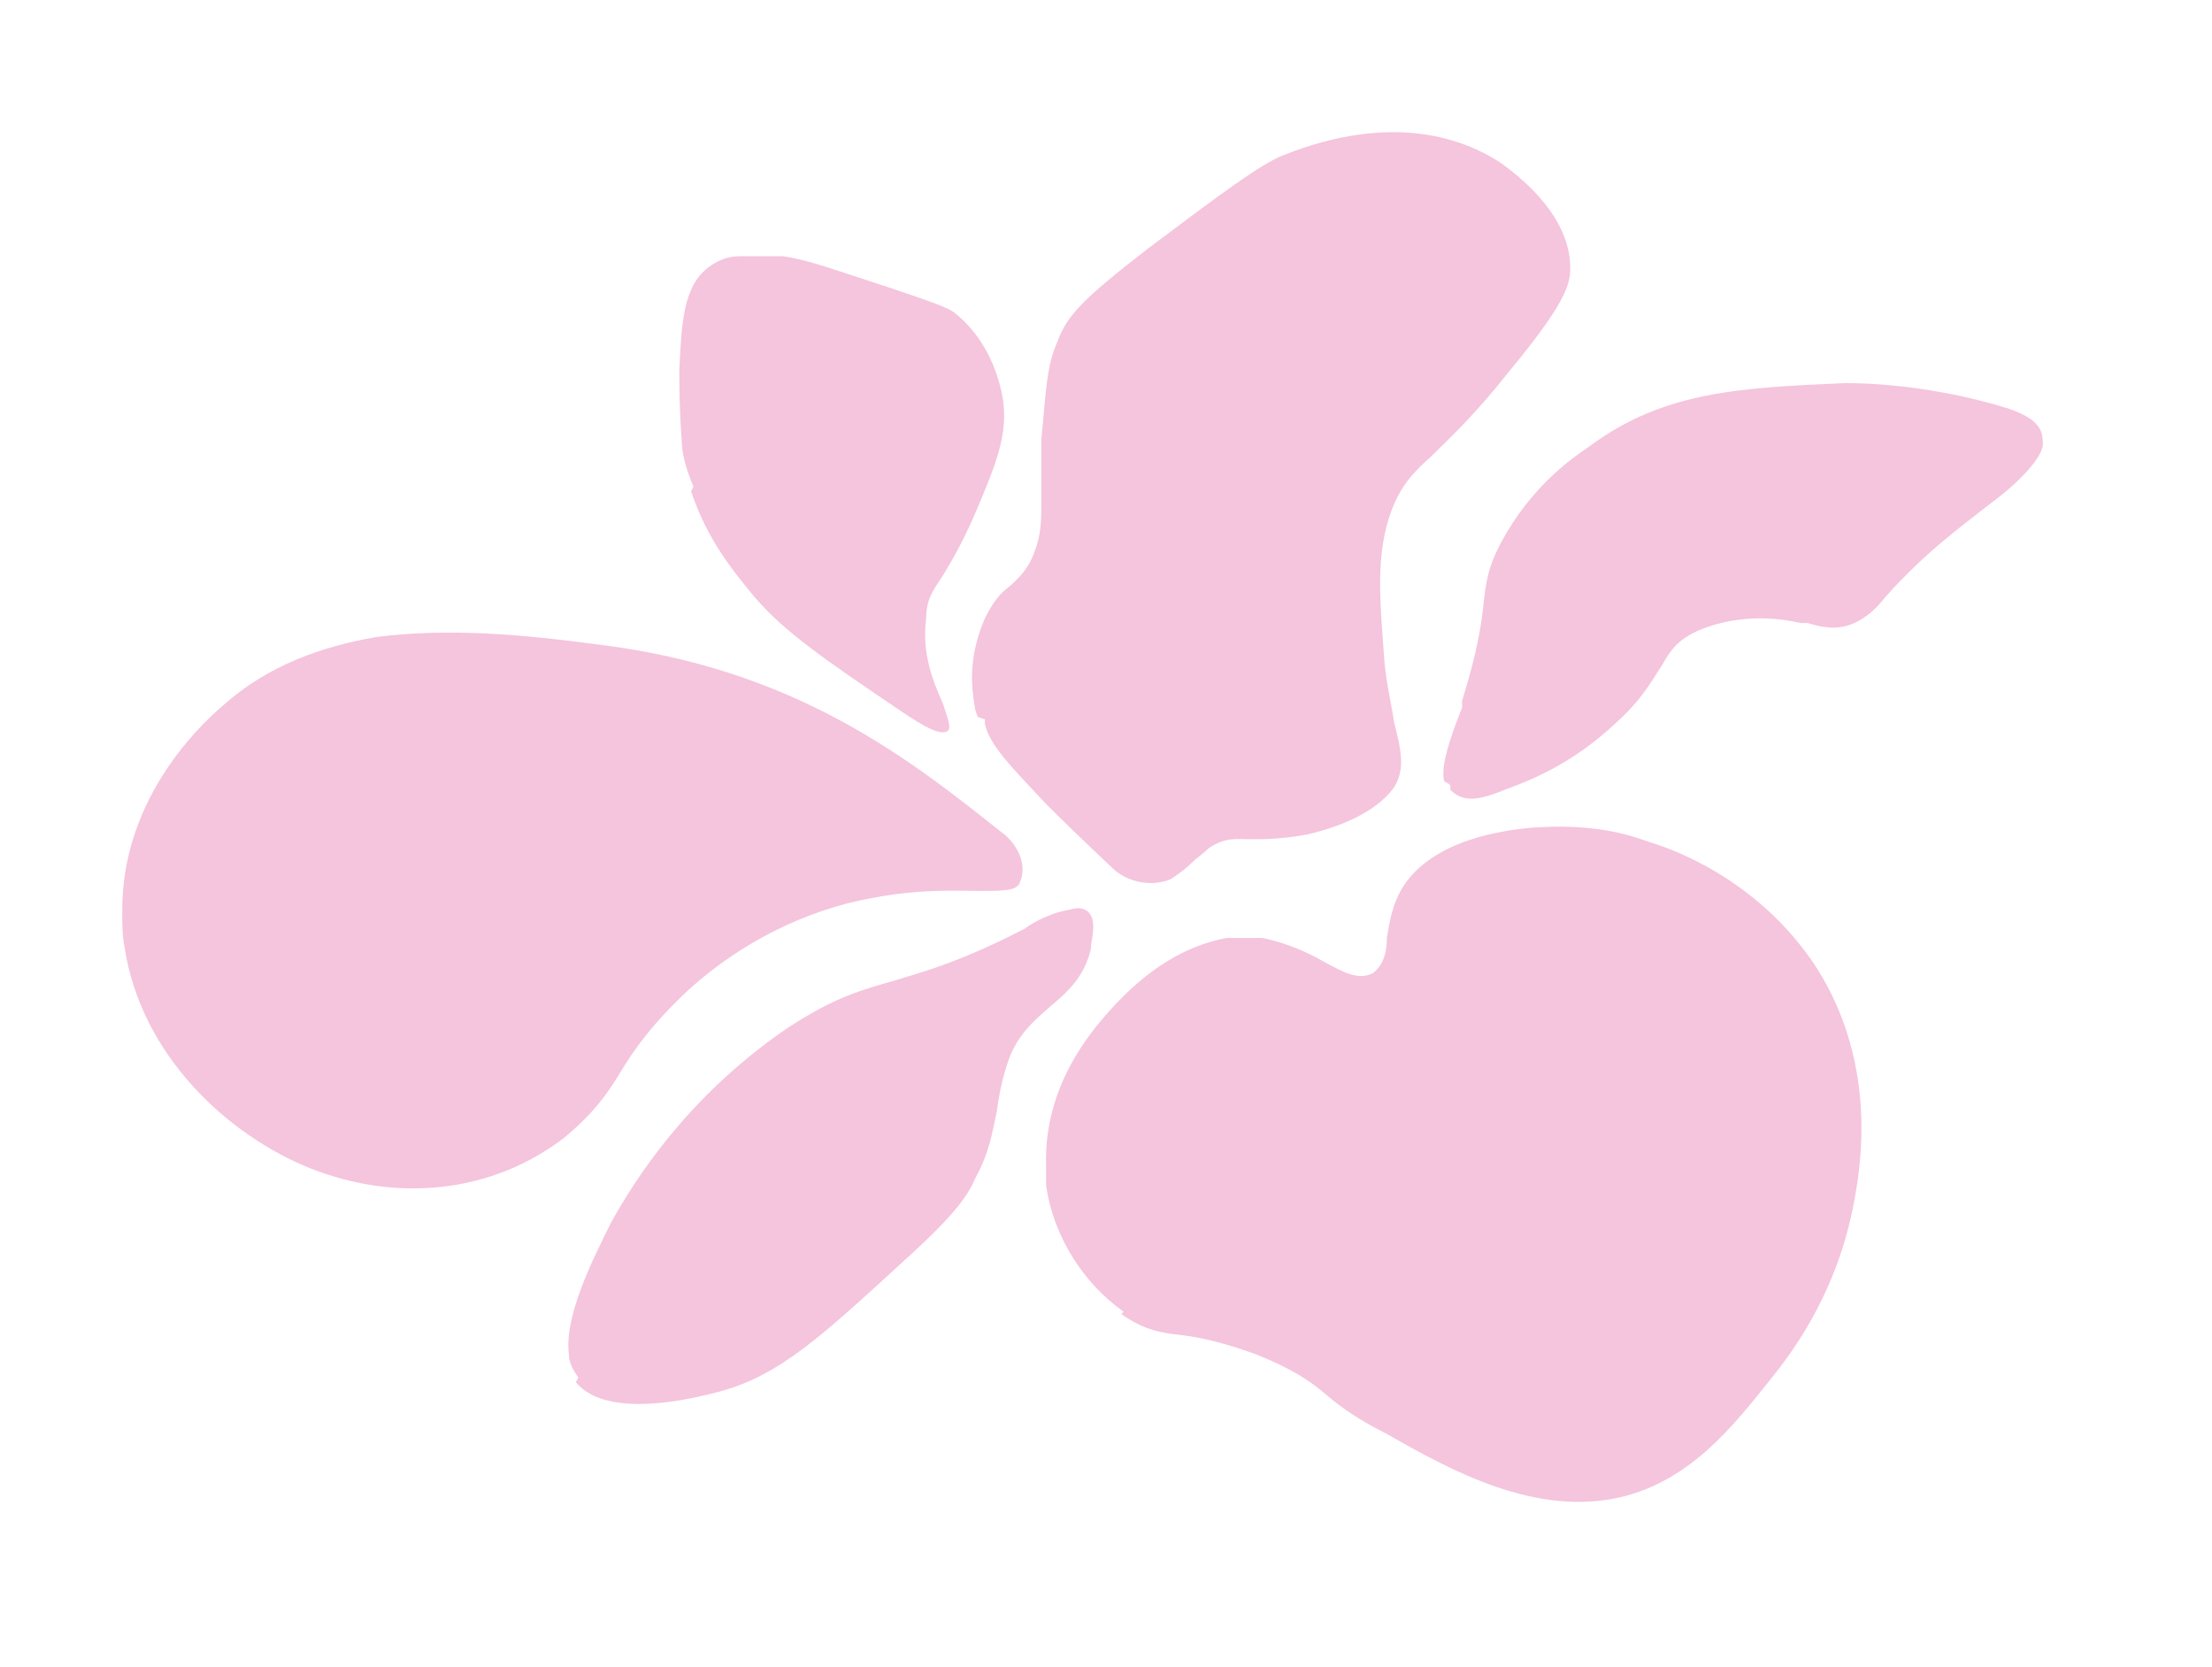 <?xml version="1.0" encoding="UTF-8"?>
<svg id="Layer_1" data-name="Layer 1" xmlns="http://www.w3.org/2000/svg" version="1.1" viewBox="0 0 94.1 70.9">
  <defs>
    <style>
      .cls-1 {
        fill: #f5c4dd;
        stroke-width: 0px;
      }
    </style>
  </defs>
  <path class="cls-1" d="M24.5,58.8c.9,1.1,3.1,1.2,6.1.4,2.6-.7,4.4-2.4,8-5.7,2.1-1.9,2.6-2.7,2.9-3.4.6-1.1.7-1.9.9-2.8.1-.7.2-1.3.5-2.2.4-1.1,1.1-1.7,1.8-2.3.7-.6,1.4-1.2,1.7-2.4,0-.4.3-1.2-.1-1.6-.2-.2-.5-.2-.8-.1-.7.1-1.5.5-1.9.8h0c-2.7,1.4-4.2,1.8-5.5,2.2-1.4.4-2.6.7-4.7,2.1-4.2,2.9-6.4,6.4-7.4,8.2-.8,1.6-2,4-1.8,5.6,0,.4.2.7.4,1"/>
  <path class="cls-1" d="M47.7,55.9c1,.7,1.7.8,2.6.9.8.1,1.7.3,3.1.8,1.5.6,2.3,1.1,3.1,1.8.6.5,1.3,1,2.5,1.6,2.8,1.6,6.3,3.5,9.9,2.7,3-.7,4.8-3,6.4-5,.8-1,2.7-3.4,3.5-7.2.3-1.5,1.2-6-1.5-10.3-2.2-3.4-5.5-4.9-7.2-5.4h0c-1.6-.6-3.2-.7-4.8-.6-1.3.1-4.3.5-5.6,2.5-.5.8-.6,1.6-.7,2.2,0,.7-.2,1.2-.6,1.5-.6.3-1.2,0-2.1-.5-.7-.4-1.6-.8-2.6-1-.5,0-1,0-1.5,0-1.7.3-3.4,1.3-5,3.1h0c-.8.9-2.8,3.2-2.7,6.6,0,.3,0,.5,0,.8.3,2.2,1.6,4.2,3.3,5.4"/>
  <path class="cls-1" d="M61.7,33.6c.5.5,1.1.5,2.3,0,1.1-.4,2.9-1.1,4.8-2.9,1.1-1,1.5-1.8,1.9-2.4.4-.7.7-1.1,1.6-1.5,2.2-.9,4.2-.3,4.3-.3,0,0,.2,0,.3,0,.3.1.7.2,1.1.2,1.1,0,1.9-.9,2.2-1.3h0c1.7-1.9,3.1-2.9,4.5-4,1.1-.8,2.3-2,2.2-2.6,0-.6-.3-1-1.4-1.4-3.8-1.2-7.1-1.1-7.1-1.1-4.2.2-7.6.3-10.8,2.7h0c-.9.6-2.5,1.8-3.7,4-.6,1.1-.7,1.8-.8,2.8-.1.9-.3,2.1-.9,4v.3c-.6,1.5-.8,2.3-.8,2.8s.1.3.3.5"/>
  <path class="cls-1" d="M41.9,30.6c0,0,0,.1,0,.2.2.9,1.1,1.8,2.6,3.4,1.4,1.4,2.7,2.6,2.9,2.8.7.6,1.7.7,2.4.4.3-.2.6-.4.9-.7.2-.2.5-.4.7-.6.7-.5,1.2-.4,1.8-.4.6,0,1.3,0,2.4-.2,1.3-.3,2.9-.9,3.7-2,.5-.8.3-1.6,0-2.8-.1-.7-.3-1.5-.4-2.5-.2-2.7-.4-4.6.3-6.5.4-1,.8-1.5,1.7-2.3.7-.7,1.8-1.7,3.3-3.6,2.4-2.9,2.6-3.7,2.6-4.4,0-2.3-2.3-4-3-4.5-1.4-.9-4.4-2.2-9.2-.3h0c0,0,0,0,0,0-1,.4-2.6,1.6-5.8,4-2.7,2.1-3.4,2.8-3.8,3.9-.5,1.1-.5,2.2-.7,4.2,0,1.1,0,1.9,0,2.5,0,1,0,1.5-.3,2.3-.3.8-.7,1.1-1,1.4-.4.3-.7.6-1.1,1.4-.6,1.4-.6,2.5-.5,3.3s.1.6.2.9"/>
  <path class="cls-1" d="M29.4,20.9c.7,2.1,1.8,3.4,2.7,4.5,1.3,1.5,2.9,2.6,6.3,4.9.9.6,1.6,1,1.9.8.2-.1,0-.6-.2-1.2-.4-.9-.9-2.1-.7-3.6,0-.8.3-1.2.7-1.8.3-.5.8-1.3,1.4-2.7.9-2.1,1.3-3.2,1.2-4.5,0-.1-.2-2.5-2.1-4-.3-.2-.4-.3-4.7-1.7-1.2-.4-1.9-.6-2.6-.7-.5,0-1.2,0-1.8,0s-1,.2-1.4.5c-1,.8-1.1,2.2-1.2,4.3,0,.7,0,1.7.1,3,0,.6.2,1.3.5,2"/>
  <path class="cls-1" d="M13.2,49.7c3.8,1.5,7.8,1,10.8-1.3,1.2-1,1.8-1.8,2.4-2.8.6-1,1.4-2.1,2.9-3.5,2.2-2,5-3.4,7.8-3.9,2.1-.4,3.6-.3,4.6-.3,1,0,1.6,0,1.7-.4.3-.7-.1-1.6-.8-2.1-3.9-3.1-8.8-7-17.3-8-3-.4-6.2-.7-9.3-.3-2.3.4-4.6,1.2-6.5,2.9-1.3,1.1-4.3,4.2-4.3,8.7,0,.6,0,1.1.1,1.6.7,4.6,4.4,8,7.9,9.4"/>
</svg>